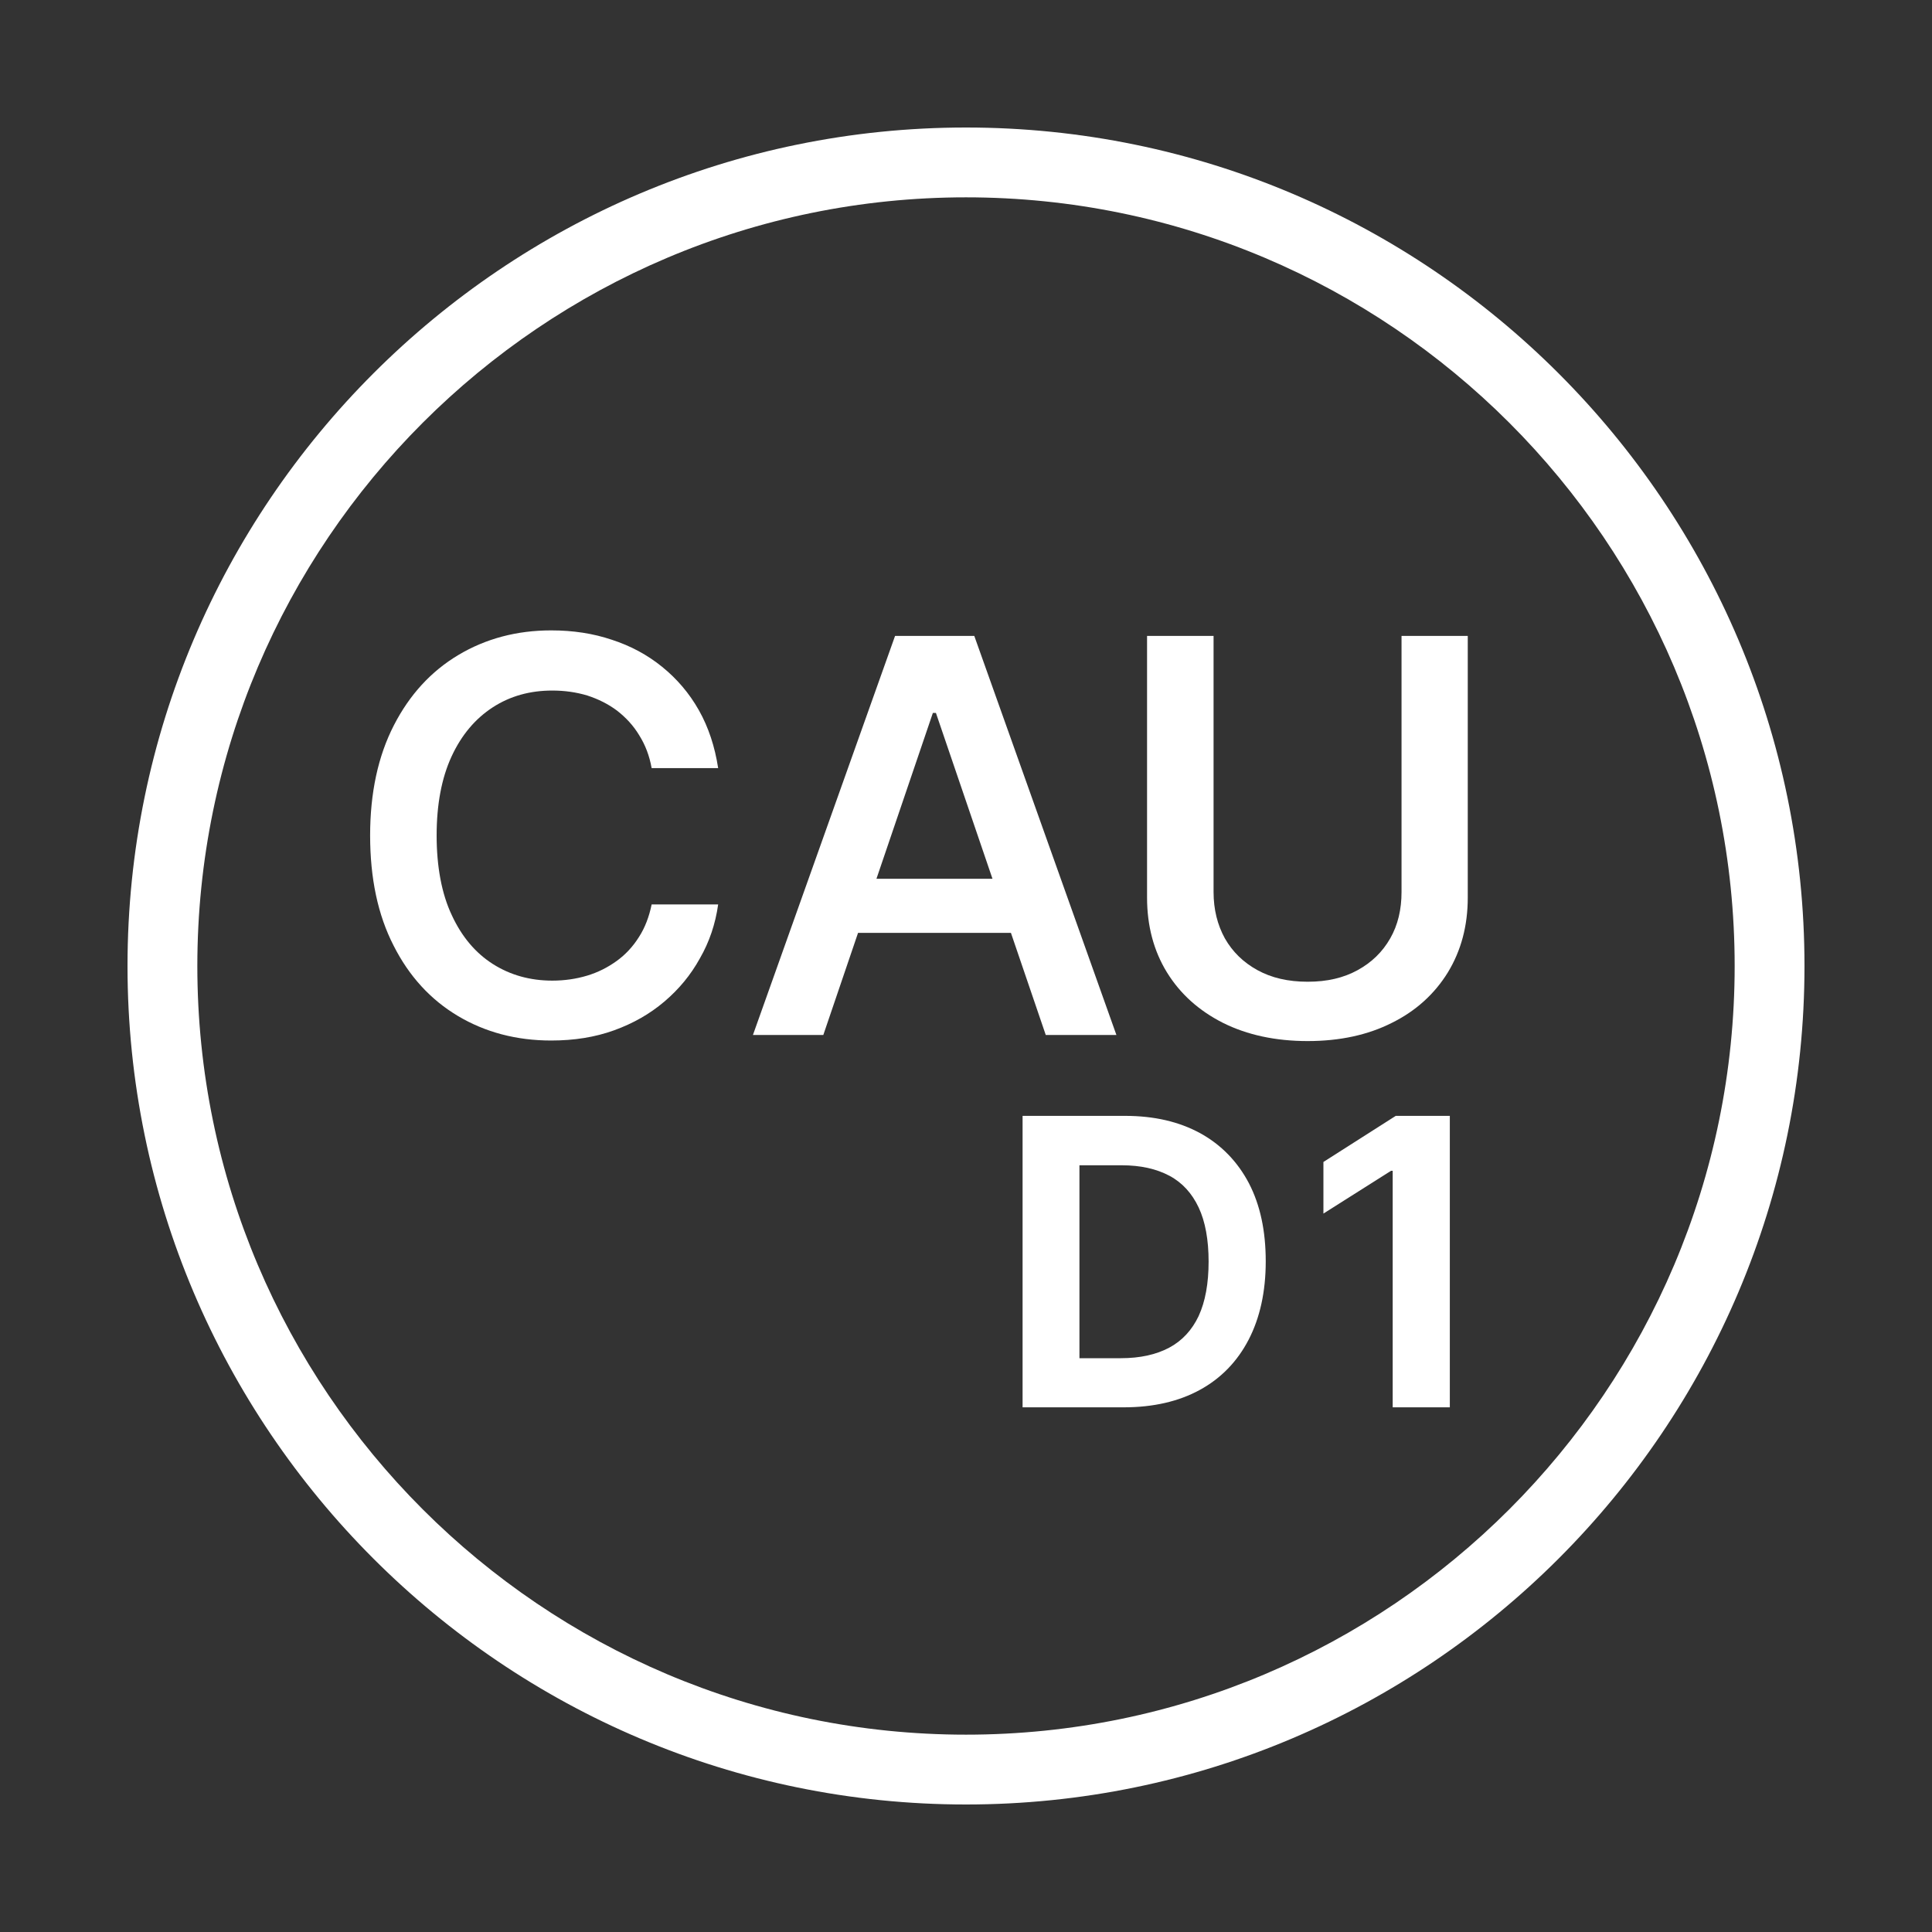 <?xml version="1.0" encoding="UTF-8"?><svg id="a" xmlns="http://www.w3.org/2000/svg" viewBox="0 0 70 70"><rect x="0" y="0" width="70" height="70" fill="#333333" stroke="none"/><path d="M26.02,27.83h-2.41c-.08-.45-.23-.84-.45-1.19-.21-.35-.48-.64-.8-.89-.32-.24-.68-.42-1.08-.55-.4-.12-.82-.18-1.27-.18-.81,0-1.53.2-2.16.61-.63.41-1.13,1-1.49,1.78-.36.78-.54,1.74-.54,2.86s.18,2.11.55,2.89c.36.78.86,1.37,1.49,1.77.63.4,1.35.6,2.15.6.44,0,.86-.06,1.26-.18.4-.12.75-.3,1.07-.53.32-.23.59-.52.81-.87.22-.34.37-.74.46-1.18h2.41c-.1.71-.32,1.36-.66,1.95-.33.6-.76,1.12-1.29,1.57-.53.45-1.13.79-1.82,1.04-.69.25-1.45.37-2.28.37-1.26,0-2.39-.3-3.38-.89-.99-.59-1.77-1.44-2.33-2.55-.57-1.11-.85-2.44-.85-3.99s.29-2.88.86-3.99c.57-1.11,1.35-1.96,2.34-2.55.99-.59,2.11-.89,3.36-.89.79,0,1.52.11,2.2.34.68.22,1.29.55,1.82.98.53.43.98.95,1.33,1.57.35.62.58,1.32.7,2.1Z" style="fill:#fff;"/><path d="M29.84,37.5h-2.56l5.15-14.46h2.87l5.15,14.46h-2.56l-3.98-11.67h-.11l-3.97,11.67ZM30.08,31.84h7.57v1.96h-7.57v-1.96Z" style="fill:#fff;"/><path d="M50.78,23.04h2.4v9.48c0,1.02-.24,1.92-.72,2.71-.48.78-1.16,1.4-2.03,1.83-.87.44-1.89.66-3.05.66s-2.19-.22-3.07-.66c-.87-.44-1.55-1.05-2.03-1.83s-.72-1.69-.72-2.71v-9.48h2.41v9.28c0,.63.14,1.19.41,1.68.28.49.67.87,1.18,1.15.51.28,1.11.42,1.82.42s1.3-.14,1.81-.42c.51-.28.9-.66,1.18-1.15.28-.49.41-1.05.41-1.68v-9.28Z" style="fill:#fff;"/><path d="M40.71,50.99h-3.66v-10.56h3.71c1.06,0,1.96.21,2.73.63.76.42,1.35,1.03,1.76,1.81.41.79.61,1.73.61,2.83s-.21,2.05-.62,2.84c-.41.79-1,1.4-1.77,1.82-.77.42-1.69.63-2.76.63ZM39.12,49.21h1.49c.7,0,1.28-.13,1.75-.38.47-.25.83-.64,1.07-1.15.24-.52.36-1.18.36-1.97s-.12-1.45-.36-1.96c-.24-.51-.59-.9-1.06-1.15-.47-.25-1.04-.38-1.73-.38h-1.53v6.99Z" style="fill:#fff;"/><path d="M52.53,40.43v10.56h-2.07v-8.57h-.06l-2.45,1.55v-1.87l2.62-1.67h1.96Z" style="fill:#fff;"/><path d="M35,65.38c-16.75,0-30.38-13.63-30.38-30.38S18.25,4.62,35,4.62s30.38,13.63,30.38,30.38-13.63,30.38-30.38,30.38ZM35,7.15c-15.35,0-27.85,12.49-27.85,27.85s12.49,27.85,27.85,27.85,27.85-12.49,27.85-27.85S50.35,7.15,35,7.15Z" style="fill:#fff;"/></svg>